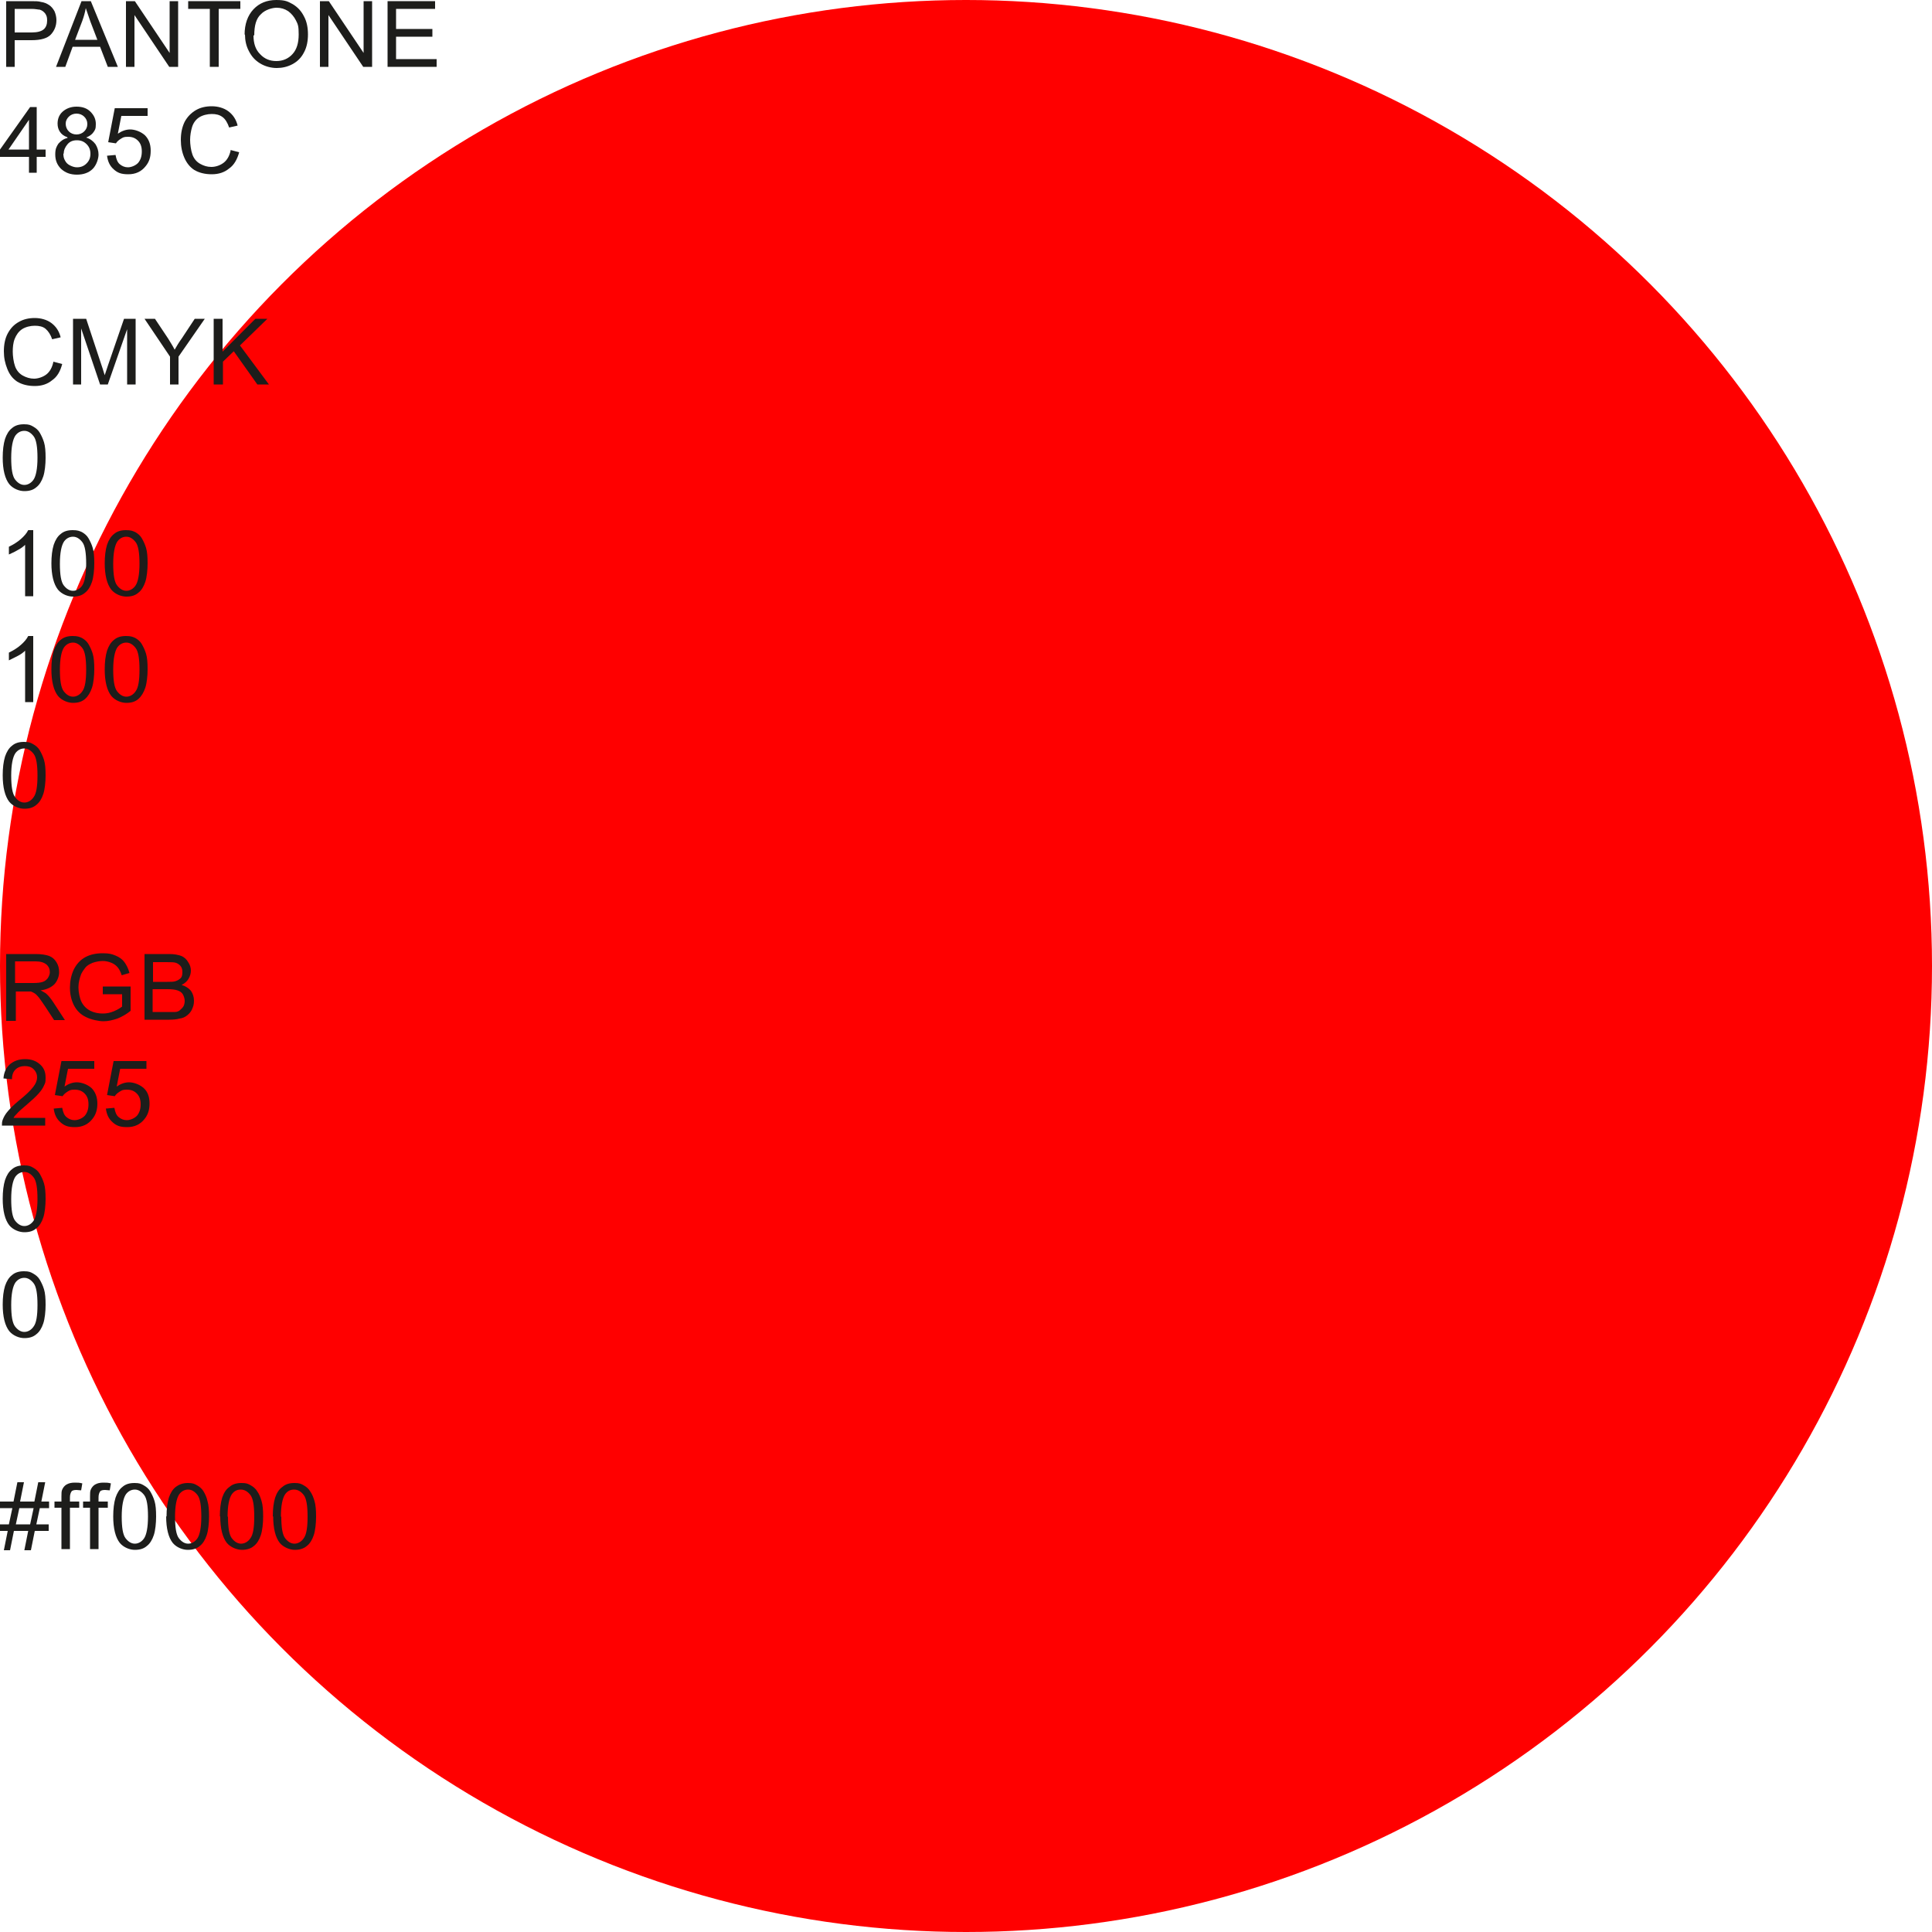 <?xml version="1.0" encoding="UTF-8"?>
<svg xmlns="http://www.w3.org/2000/svg" version="1.1" viewBox="0 0 500 500">
  <defs>
    <style>
      .cls-1 {
        fill: red;
      }

      .cls-2 {
        fill: #1d1d1b;
      }
    </style>
  </defs>
  <!-- Generator: Adobe Illustrator 28.7.1, SVG Export Plug-In . SVG Version: 1.2.0 Build 142)  -->
  <g>
    <g id="Camada_2">
      <g>
        <circle class="cls-1" cx="250" cy="250" r="250"/>
        <g>
          <path class="cls-2" d="M1.6,17.3V.3h6.4c1.1,0,2,0,2.6.2.8.1,1.5.4,2.1.8.6.4,1,.9,1.4,1.6.3.7.5,1.5.5,2.3,0,1.5-.5,2.7-1.4,3.7-.9,1-2.6,1.5-5,1.5H3.8v6.9H1.6ZM3.8,8.4h4.4c1.5,0,2.5-.3,3.1-.8.6-.5.9-1.3.9-2.3s-.2-1.3-.5-1.8c-.4-.5-.8-.8-1.4-1-.4,0-1.1-.2-2.1-.2H3.8v6.1Z"/>
          <path class="cls-2" d="M14.5,17.3L21.1.3h2.4l7,17h-2.6l-2-5.2h-7.1l-1.9,5.2h-2.4ZM19.4,10.3h5.8l-1.8-4.7c-.5-1.4-.9-2.6-1.2-3.5-.2,1.1-.5,2.2-.9,3.3l-1.9,5Z"/>
          <path class="cls-2" d="M32.6,17.3V.3h2.3l9,13.4V.3h2.2v17h-2.3l-9-13.4v13.4h-2.2Z"/>
          <path class="cls-2" d="M54.3,17.3V2.3h-5.6V.3h13.5v2h-5.6v15h-2.3Z"/>
          <path class="cls-2" d="M63.3,9c0-2.8.8-5,2.3-6.6,1.5-1.6,3.5-2.4,5.9-2.4s3,.4,4.3,1.1c1.3.8,2.2,1.8,2.9,3.2.7,1.3,1,2.9,1,4.6s-.3,3.3-1,4.6c-.7,1.4-1.7,2.4-3,3.1-1.3.7-2.7,1-4.1,1s-3-.4-4.3-1.2c-1.3-.8-2.2-1.8-2.9-3.2-.7-1.3-1-2.8-1-4.3ZM65.6,9.1c0,2.1.5,3.7,1.7,4.9,1.1,1.2,2.5,1.8,4.2,1.8s3.1-.6,4.2-1.8c1.1-1.2,1.6-2.9,1.6-5.1s-.2-2.6-.7-3.6c-.5-1-1.2-1.8-2-2.4-.9-.6-1.9-.9-3-.9s-3,.5-4.1,1.7c-1.2,1.1-1.7,2.9-1.7,5.5Z"/>
          <path class="cls-2" d="M82.8,17.3V.3h2.3l9,13.4V.3h2.2v17h-2.3l-9-13.4v13.4h-2.2Z"/>
          <path class="cls-2" d="M100.3,17.3V.3h12.3v2h-10.1v5.2h9.4v2h-9.4v5.8h10.5v2h-12.7Z"/>
          <path class="cls-2" d="M7.5,44.7v-4.1H0v-1.9l7.8-11h1.7v11h2.3v1.9h-2.3v4.1h-2.1ZM7.5,38.7v-7.7l-5.3,7.7h5.3Z"/>
          <path class="cls-2" d="M17.4,35.5c-.9-.3-1.5-.8-1.9-1.4-.4-.6-.6-1.3-.6-2.1,0-1.2.4-2.3,1.3-3.1.9-.8,2.1-1.3,3.6-1.3s2.7.4,3.6,1.3c.9.9,1.4,1.9,1.4,3.2s-.2,1.5-.6,2.1c-.4.6-1,1-1.9,1.4,1,.3,1.8.9,2.4,1.7.5.8.8,1.7.8,2.7s-.5,2.7-1.5,3.7c-1,1-2.4,1.5-4.1,1.5s-3-.5-4.1-1.5c-1-1-1.5-2.2-1.5-3.7s.3-2,.8-2.8c.6-.7,1.4-1.3,2.4-1.5ZM16.4,39.8c0,.6.1,1.2.4,1.7.3.6.7,1,1.3,1.3.6.3,1.2.5,1.8.5,1,0,1.8-.3,2.5-1,.7-.7,1-1.5,1-2.5s-.3-1.8-1-2.5c-.7-.7-1.5-1-2.5-1s-1.8.3-2.4,1-1,1.5-1,2.4ZM17,32c0,.8.3,1.5.8,2s1.2.8,2,.8,1.5-.3,2-.8c.5-.5.8-1.1.8-1.9s-.3-1.4-.8-1.9-1.2-.8-2-.8-1.5.3-2,.8-.8,1.1-.8,1.8Z"/>
          <path class="cls-2" d="M27.7,40.3l2.2-.2c.2,1.1.5,1.9,1.1,2.4.6.5,1.3.8,2.1.8s1.9-.4,2.6-1.1c.7-.8,1-1.8,1-3s-.3-2.1-1-2.8c-.7-.7-1.5-1-2.6-1s-1.3.2-1.8.5c-.5.3-1,.7-1.3,1.2l-2-.3,1.7-8.8h8.5v2h-6.8l-.9,4.6c1-.7,2.1-1.1,3.2-1.1s2.7.5,3.8,1.5c1,1,1.5,2.3,1.5,4s-.4,2.9-1.3,4c-1.1,1.4-2.6,2.1-4.5,2.1s-2.8-.4-3.8-1.3c-1-.9-1.5-2-1.7-3.5Z"/>
          <path class="cls-2" d="M59.6,38.8l2.3.6c-.5,1.8-1.3,3.3-2.6,4.2-1.2,1-2.7,1.5-4.5,1.5s-3.3-.4-4.5-1.1c-1.1-.7-2-1.8-2.6-3.2-.6-1.4-.9-2.9-.9-4.6s.3-3.3,1-4.7c.7-1.3,1.7-2.3,2.9-3,1.2-.7,2.6-1,4.1-1s3.1.4,4.3,1.3c1.2.9,2,2.1,2.4,3.7l-2.2.5c-.4-1.2-1-2.2-1.7-2.7-.8-.6-1.7-.8-2.8-.8s-2.4.3-3.3.9c-.9.6-1.5,1.5-1.8,2.5s-.5,2.2-.5,3.3.2,2.7.6,3.8c.4,1.1,1.1,1.9,2,2.4s1.8.8,2.9.8,2.3-.4,3.2-1.1c.9-.7,1.5-1.8,1.8-3.2Z"/>
          <path class="cls-2" d="M13.8,93.6l2.3.6c-.5,1.9-1.3,3.3-2.6,4.2-1.2,1-2.7,1.5-4.5,1.5s-3.3-.4-4.5-1.1c-1.2-.8-2-1.8-2.6-3.3s-.9-2.9-.9-4.6.3-3.3,1-4.6c.7-1.3,1.6-2.3,2.9-3,1.2-.7,2.6-1,4.1-1s3.1.4,4.3,1.3c1.2.9,2,2.1,2.4,3.7l-2.2.5c-.4-1.2-1-2.1-1.7-2.7-.7-.6-1.7-.8-2.8-.8s-2.4.3-3.3.9c-.9.6-1.5,1.5-1.9,2.5s-.5,2.2-.5,3.3.2,2.7.6,3.8c.4,1.1,1.1,1.9,2,2.4.9.5,1.9.8,2.9.8s2.3-.4,3.2-1.1c.9-.7,1.5-1.8,1.8-3.2Z"/>
          <path class="cls-2" d="M18.9,99.5v-17h3.4l4,12.1c.4,1.1.6,2,.8,2.5.2-.6.5-1.5.9-2.7l4.1-11.9h3v17h-2.2v-14.3l-5,14.3h-2l-4.9-14.5v14.5h-2.2Z"/>
          <path class="cls-2" d="M44,99.5v-7.2l-6.6-9.8h2.7l3.4,5.1c.6,1,1.2,1.9,1.7,2.9.5-.9,1.1-1.9,1.9-3l3.3-5h2.6l-6.8,9.8v7.2h-2.3Z"/>
          <path class="cls-2" d="M55.3,99.5v-17h2.3v8.5l8.5-8.5h3.1l-7.1,6.9,7.5,10.1h-3l-6.1-8.6-2.8,2.7v5.9h-2.3Z"/>
          <path class="cls-2" d="M.7,118.5c0-2,.2-3.6.6-4.9.4-1.2,1-2.2,1.8-2.8.8-.7,1.8-1,3.1-1s1.7.2,2.4.6c.7.4,1.3.9,1.7,1.6.4.7.8,1.5,1.1,2.5.3,1,.4,2.3.4,4s-.2,3.6-.6,4.8c-.4,1.2-1,2.2-1.8,2.8-.8.7-1.8,1-3.1,1s-2.9-.6-3.9-1.8c-1.1-1.4-1.7-3.7-1.7-6.9ZM2.9,118.5c0,2.8.3,4.7,1,5.6.7.9,1.5,1.4,2.4,1.4s1.8-.5,2.4-1.4,1-2.8,1-5.6-.3-4.7-1-5.6c-.7-.9-1.5-1.4-2.4-1.4s-1.7.4-2.3,1.2c-.7,1-1.1,3-1.1,5.8Z"/>
          <path class="cls-2" d="M8.6,154.3h-2.1v-13.3c-.5.5-1.2,1-2,1.4-.8.5-1.6.8-2.2,1.1v-2c1.2-.6,2.2-1.2,3.1-2,.9-.8,1.5-1.5,1.9-2.3h1.3v17.1Z"/>
          <path class="cls-2" d="M13.3,145.9c0-2,.2-3.6.6-4.9.4-1.2,1-2.2,1.8-2.8.8-.7,1.8-1,3.1-1s1.7.2,2.4.5c.7.4,1.3.9,1.7,1.6.4.7.8,1.5,1.1,2.5.3,1,.4,2.3.4,4s-.2,3.6-.6,4.8c-.4,1.2-1,2.2-1.8,2.8-.8.7-1.8,1-3.1,1s-2.9-.6-3.9-1.8c-1.1-1.4-1.7-3.7-1.7-6.9ZM15.5,145.9c0,2.8.3,4.7,1,5.6.7.9,1.5,1.4,2.4,1.4s1.8-.5,2.4-1.4,1-2.8,1-5.6-.3-4.7-1-5.6c-.7-.9-1.5-1.4-2.4-1.4s-1.7.4-2.3,1.2c-.7,1-1.1,3-1.1,5.8Z"/>
          <path class="cls-2" d="M27.1,145.9c0-2,.2-3.6.6-4.9.4-1.2,1-2.2,1.8-2.8.8-.7,1.8-1,3.1-1s1.7.2,2.4.5c.7.4,1.3.9,1.7,1.6.4.7.8,1.5,1.1,2.5.3,1,.4,2.3.4,4s-.2,3.6-.6,4.8c-.4,1.2-1,2.2-1.8,2.8-.8.7-1.8,1-3.1,1s-2.9-.6-3.9-1.8c-1.1-1.4-1.7-3.7-1.7-6.9ZM29.3,145.9c0,2.8.3,4.7,1,5.6.7.9,1.5,1.4,2.4,1.4s1.8-.5,2.4-1.4,1-2.8,1-5.6-.3-4.7-1-5.6c-.7-.9-1.5-1.4-2.4-1.4s-1.7.4-2.3,1.2c-.7,1-1.1,3-1.1,5.8Z"/>
          <path class="cls-2" d="M8.6,181.7h-2.1v-13.3c-.5.5-1.2,1-2,1.4s-1.6.8-2.2,1.1v-2c1.2-.6,2.2-1.2,3.1-2,.9-.8,1.5-1.5,1.9-2.3h1.3v17.1Z"/>
          <path class="cls-2" d="M13.3,173.3c0-2,.2-3.6.6-4.9.4-1.2,1-2.2,1.8-2.8.8-.7,1.8-1,3.1-1s1.7.2,2.4.5c.7.4,1.3.9,1.7,1.6.4.7.8,1.5,1.1,2.5.3,1,.4,2.3.4,4s-.2,3.6-.6,4.8c-.4,1.2-1,2.2-1.8,2.9-.8.7-1.8,1-3.1,1s-2.9-.6-3.9-1.8c-1.1-1.4-1.7-3.7-1.7-6.9ZM15.5,173.3c0,2.8.3,4.7,1,5.6.7.9,1.5,1.4,2.4,1.4s1.8-.5,2.4-1.4c.7-.9,1-2.8,1-5.6s-.3-4.7-1-5.6c-.7-.9-1.5-1.4-2.4-1.4s-1.7.4-2.3,1.2c-.7,1-1.1,3-1.1,5.8Z"/>
          <path class="cls-2" d="M27.1,173.3c0-2,.2-3.6.6-4.9.4-1.2,1-2.2,1.8-2.8.8-.7,1.8-1,3.1-1s1.7.2,2.4.5c.7.4,1.3.9,1.7,1.6.4.7.8,1.5,1.1,2.5.3,1,.4,2.3.4,4s-.2,3.6-.6,4.8c-.4,1.2-1,2.2-1.8,2.9-.8.7-1.8,1-3.1,1s-2.9-.6-3.9-1.8c-1.1-1.4-1.7-3.7-1.7-6.9ZM29.3,173.3c0,2.8.3,4.7,1,5.6.7.9,1.5,1.4,2.4,1.4s1.8-.5,2.4-1.4c.7-.9,1-2.8,1-5.6s-.3-4.7-1-5.6c-.7-.9-1.5-1.4-2.4-1.4s-1.7.4-2.3,1.2c-.7,1-1.1,3-1.1,5.8Z"/>
          <path class="cls-2" d="M.7,200.7c0-2,.2-3.6.6-4.9.4-1.2,1-2.2,1.8-2.8.8-.7,1.8-1,3.1-1s1.7.2,2.4.6c.7.4,1.3.9,1.7,1.6.4.7.8,1.5,1.1,2.5.3,1,.4,2.3.4,4s-.2,3.6-.6,4.8c-.4,1.2-1,2.2-1.8,2.8-.8.7-1.8,1-3.1,1s-2.9-.6-3.9-1.8c-1.1-1.4-1.7-3.7-1.7-6.9ZM2.9,200.7c0,2.8.3,4.7,1,5.6.7.9,1.5,1.4,2.4,1.4s1.8-.5,2.4-1.4c.7-.9,1-2.8,1-5.6s-.3-4.7-1-5.6c-.7-.9-1.5-1.4-2.4-1.4s-1.7.4-2.3,1.2c-.7,1-1.1,3-1.1,5.8Z"/>
          <path class="cls-2" d="M1.6,263.9v-17h7.6c1.5,0,2.7.2,3.5.5.8.3,1.4.8,1.9,1.6s.7,1.6.7,2.6-.4,2.2-1.2,3.1c-.8.8-2,1.4-3.6,1.6.6.3,1.1.6,1.4.8.7.6,1.3,1.4,1.9,2.3l3,4.6h-2.8l-2.3-3.5c-.7-1-1.2-1.8-1.6-2.3-.4-.5-.8-.9-1.1-1.1s-.7-.4-1-.5c-.3,0-.7,0-1.3,0h-2.6v7.6H1.6ZM3.9,254.4h4.8c1,0,1.8-.1,2.4-.3.6-.2,1-.6,1.3-1,.3-.5.5-1,.5-1.5,0-.8-.3-1.5-.9-2s-1.5-.8-2.8-.8H3.9v5.6Z"/>
          <path class="cls-2" d="M26.6,257.3v-2h7.2s0,6.3,0,6.3c-1.1.9-2.2,1.5-3.4,2-1.2.4-2.4.7-3.6.7s-3.2-.4-4.6-1.1c-1.4-.7-2.4-1.7-3.1-3.1s-1-2.9-1-4.5.3-3.2,1-4.7c.7-1.4,1.7-2.5,3-3.2,1.3-.7,2.8-1,4.5-1s2.3.2,3.3.6c1,.4,1.8,1,2.3,1.7s1,1.6,1.3,2.8l-2,.6c-.3-.9-.6-1.5-1-2s-.9-.9-1.6-1.2c-.7-.3-1.5-.5-2.3-.5s-1.9.2-2.7.5c-.7.3-1.4.7-1.8,1.2s-.8,1.1-1.1,1.7c-.4,1.1-.7,2.2-.7,3.4s.3,2.8.8,3.8,1.3,1.8,2.3,2.3,2.1.7,3.2.7,1.9-.2,2.9-.6c.9-.4,1.6-.8,2.1-1.2v-3.2h-5Z"/>
          <path class="cls-2" d="M37.4,263.9v-17h6.4c1.3,0,2.3.2,3.1.5.8.3,1.4.9,1.8,1.6.5.7.7,1.5.7,2.2s-.2,1.4-.6,2.1-1,1.2-1.8,1.6c1,.3,1.8.8,2.4,1.5.5.7.8,1.6.8,2.6s-.2,1.5-.5,2.2c-.3.7-.8,1.2-1.3,1.6s-1.1.7-1.9.8c-.7.2-1.7.3-2.7.3h-6.5ZM39.6,254.1h3.7c1,0,1.7,0,2.2-.2.6-.2,1-.5,1.3-.8s.4-.9.4-1.5-.1-1.1-.4-1.5c-.3-.4-.7-.7-1.2-.9-.5-.2-1.4-.2-2.6-.2h-3.4v5.2ZM39.6,261.9h4.2c.7,0,1.2,0,1.5,0,.5,0,1-.2,1.3-.5s.6-.5.9-1c.2-.4.3-.9.3-1.4s-.2-1.2-.5-1.7c-.3-.5-.8-.8-1.4-1-.6-.2-1.4-.3-2.5-.3h-3.9v5.9Z"/>
          <path class="cls-2" d="M11.7,289.3v2H.5c0-.5,0-1,.2-1.5.3-.8.7-1.5,1.4-2.3s1.5-1.6,2.7-2.6c1.9-1.5,3.1-2.7,3.8-3.6.7-.9,1-1.7,1-2.5s-.3-1.5-.9-2.1c-.6-.6-1.4-.8-2.3-.8s-1.8.3-2.4.9-.9,1.4-.9,2.5l-2.2-.2c.1-1.6.7-2.8,1.7-3.7,1-.8,2.2-1.3,3.9-1.3s2.9.5,3.9,1.4c1,.9,1.4,2,1.4,3.4s-.1,1.3-.4,2c-.3.7-.7,1.3-1.4,2.1s-1.7,1.7-3.2,3c-1.3,1.1-2.1,1.8-2.4,2.2-.4.4-.7.7-.9,1.1h8.4Z"/>
          <path class="cls-2" d="M13.9,286.9l2.2-.2c.2,1.1.5,1.9,1.1,2.4.6.5,1.3.8,2.1.8s1.9-.4,2.6-1.1c.7-.8,1-1.8,1-3s-.3-2.1-1-2.8c-.7-.7-1.5-1-2.6-1s-1.3.2-1.8.5c-.5.3-1,.7-1.3,1.2l-2-.3,1.7-8.8h8.5v2h-6.8l-.9,4.6c1-.7,2.1-1.1,3.2-1.1s2.7.5,3.8,1.5c1,1,1.5,2.4,1.5,4s-.4,2.9-1.3,4c-1.1,1.4-2.6,2.1-4.5,2.1s-2.8-.4-3.8-1.3-1.5-2-1.7-3.5Z"/>
          <path class="cls-2" d="M27.4,286.9l2.2-.2c.2,1.1.5,1.9,1.1,2.4.6.5,1.3.8,2.1.8s1.9-.4,2.6-1.1c.7-.8,1-1.8,1-3s-.3-2.1-1-2.8-1.5-1-2.6-1-1.3.2-1.8.5c-.5.3-1,.7-1.3,1.2l-2-.3,1.7-8.8h8.5v2h-6.8l-.9,4.6c1-.7,2.1-1.1,3.2-1.1s2.7.5,3.8,1.5,1.5,2.4,1.5,4-.4,2.9-1.3,4c-1.1,1.4-2.6,2.1-4.5,2.1s-2.8-.4-3.8-1.3c-1-.9-1.5-2-1.7-3.5Z"/>
          <path class="cls-2" d="M.7,310.3c0-2,.2-3.6.6-4.9.4-1.2,1-2.2,1.8-2.8.8-.7,1.8-1,3.1-1s1.7.2,2.4.6c.7.4,1.3.9,1.7,1.6.4.7.8,1.5,1.1,2.5.3,1,.4,2.3.4,4s-.2,3.6-.6,4.8c-.4,1.2-1,2.2-1.8,2.8-.8.7-1.8,1-3.1,1s-2.9-.6-3.9-1.8c-1.1-1.4-1.7-3.7-1.7-6.9ZM2.9,310.3c0,2.8.3,4.7,1,5.6.7.9,1.5,1.4,2.4,1.4s1.8-.5,2.4-1.4,1-2.8,1-5.6-.3-4.7-1-5.6-1.5-1.4-2.4-1.4-1.7.4-2.3,1.2c-.7,1-1.1,3-1.1,5.8Z"/>
          <path class="cls-2" d="M.7,337.7c0-2,.2-3.6.6-4.9.4-1.2,1-2.2,1.8-2.8.8-.7,1.8-1,3.1-1s1.7.2,2.4.6c.7.4,1.3.9,1.7,1.6.4.7.8,1.5,1.1,2.5.3,1,.4,2.3.4,4s-.2,3.6-.6,4.8c-.4,1.2-1,2.2-1.8,2.8-.8.7-1.8,1-3.1,1s-2.9-.6-3.9-1.8c-1.1-1.4-1.7-3.7-1.7-6.9ZM2.9,337.7c0,2.8.3,4.7,1,5.6.7.9,1.5,1.4,2.4,1.4s1.8-.5,2.4-1.4c.7-.9,1-2.8,1-5.6s-.3-4.7-1-5.6c-.7-.9-1.5-1.4-2.4-1.4s-1.7.4-2.3,1.2c-.7,1-1.1,3-1.1,5.8Z"/>
          <path class="cls-2" d="M1,401.2l1-5H0v-1.7h2.3l.9-4.2H0v-1.7h3.5l1-5h1.7l-1,5h3.7l1-5h1.8l-1,5h2v1.7h-2.4l-.9,4.2h3.2v1.7h-3.6l-1,5h-1.7l1-5h-3.7l-1,5H1ZM4.1,394.5h3.7l.9-4.2h-3.7l-.9,4.2Z"/>
          <path class="cls-2" d="M15.9,400.9v-10.7h-1.8v-1.6h1.8v-1.3c0-.8,0-1.4.2-1.8.2-.5.6-1,1.1-1.3.5-.3,1.2-.5,2.1-.5s1.2,0,2,.2l-.3,1.8c-.4,0-.8-.1-1.2-.1-.6,0-1.1.1-1.3.4s-.4.8-.4,1.5v1.1h2.4v1.6h-2.4v10.7h-2.1Z"/>
          <path class="cls-2" d="M23.3,400.9v-10.7h-1.8v-1.6h1.8v-1.3c0-.8,0-1.4.2-1.8.2-.5.6-1,1.1-1.3.5-.3,1.2-.5,2.1-.5s1.2,0,2,.2l-.3,1.8c-.4,0-.8-.1-1.2-.1-.6,0-1.1.1-1.3.4s-.4.8-.4,1.5v1.1h2.4v1.6h-2.4v10.7h-2.1Z"/>
          <path class="cls-2" d="M29.3,392.5c0-2,.2-3.6.6-4.9.4-1.2,1-2.2,1.8-2.8.8-.7,1.8-1,3.1-1s1.7.2,2.4.6c.7.4,1.3.9,1.7,1.6.4.7.8,1.5,1.1,2.5.3,1,.4,2.3.4,4s-.2,3.6-.6,4.8c-.4,1.2-1,2.2-1.8,2.8-.8.7-1.8,1-3.1,1s-2.9-.6-3.9-1.8c-1.1-1.4-1.7-3.7-1.7-6.9ZM31.5,392.5c0,2.8.3,4.7,1,5.6.7.9,1.5,1.4,2.4,1.4s1.8-.5,2.4-1.4,1-2.8,1-5.6-.3-4.7-1-5.6-1.5-1.4-2.4-1.4-1.7.4-2.3,1.2c-.7,1-1.1,3-1.1,5.8Z"/>
          <path class="cls-2" d="M43.1,392.5c0-2,.2-3.6.6-4.9.4-1.2,1-2.2,1.8-2.8s1.8-1,3.1-1,1.7.2,2.4.6c.7.4,1.3.9,1.7,1.6.4.7.8,1.5,1,2.5.3,1,.4,2.3.4,4s-.2,3.6-.6,4.8c-.4,1.2-1,2.2-1.8,2.8-.8.7-1.8,1-3.1,1s-2.9-.6-3.9-1.8c-1.1-1.4-1.7-3.7-1.7-6.9ZM45.3,392.5c0,2.8.3,4.7,1,5.6.7.9,1.5,1.4,2.4,1.4s1.8-.5,2.4-1.4,1-2.8,1-5.6-.3-4.7-1-5.6-1.5-1.4-2.4-1.4-1.7.4-2.3,1.2c-.7,1-1.1,3-1.1,5.8Z"/>
          <path class="cls-2" d="M56.9,392.5c0-2,.2-3.6.6-4.9.4-1.2,1-2.2,1.9-2.8.8-.7,1.8-1,3.1-1s1.7.2,2.4.6c.7.4,1.3.9,1.7,1.6.5.7.8,1.5,1.1,2.5.3,1,.4,2.3.4,4s-.2,3.6-.6,4.8c-.4,1.2-1,2.2-1.8,2.8-.8.7-1.9,1-3.1,1s-2.9-.6-3.9-1.8c-1.1-1.4-1.7-3.7-1.7-6.9ZM59,392.5c0,2.8.3,4.7,1,5.6.7.9,1.5,1.4,2.4,1.4s1.8-.5,2.4-1.4c.7-.9,1-2.8,1-5.6s-.3-4.7-1-5.6c-.7-.9-1.5-1.4-2.5-1.4s-1.7.4-2.3,1.2c-.7,1-1.1,3-1.1,5.8Z"/>
          <path class="cls-2" d="M70.6,392.5c0-2,.2-3.6.6-4.9.4-1.2,1-2.2,1.9-2.8.8-.7,1.8-1,3.1-1s1.7.2,2.4.6c.7.4,1.3.9,1.7,1.6.5.7.8,1.5,1.1,2.5.3,1,.4,2.3.4,4s-.2,3.6-.6,4.8c-.4,1.2-1,2.2-1.8,2.8-.8.7-1.9,1-3.1,1s-2.9-.6-3.9-1.8c-1.1-1.4-1.7-3.7-1.7-6.9ZM72.8,392.5c0,2.8.3,4.7,1,5.6.7.9,1.5,1.4,2.4,1.4s1.8-.5,2.4-1.4c.7-.9,1-2.8,1-5.6s-.3-4.7-1-5.6c-.7-.9-1.5-1.4-2.5-1.4s-1.7.4-2.3,1.2c-.7,1-1.1,3-1.1,5.8Z"/>
        </g>
      </g>
    </g>
  </g>
</svg>